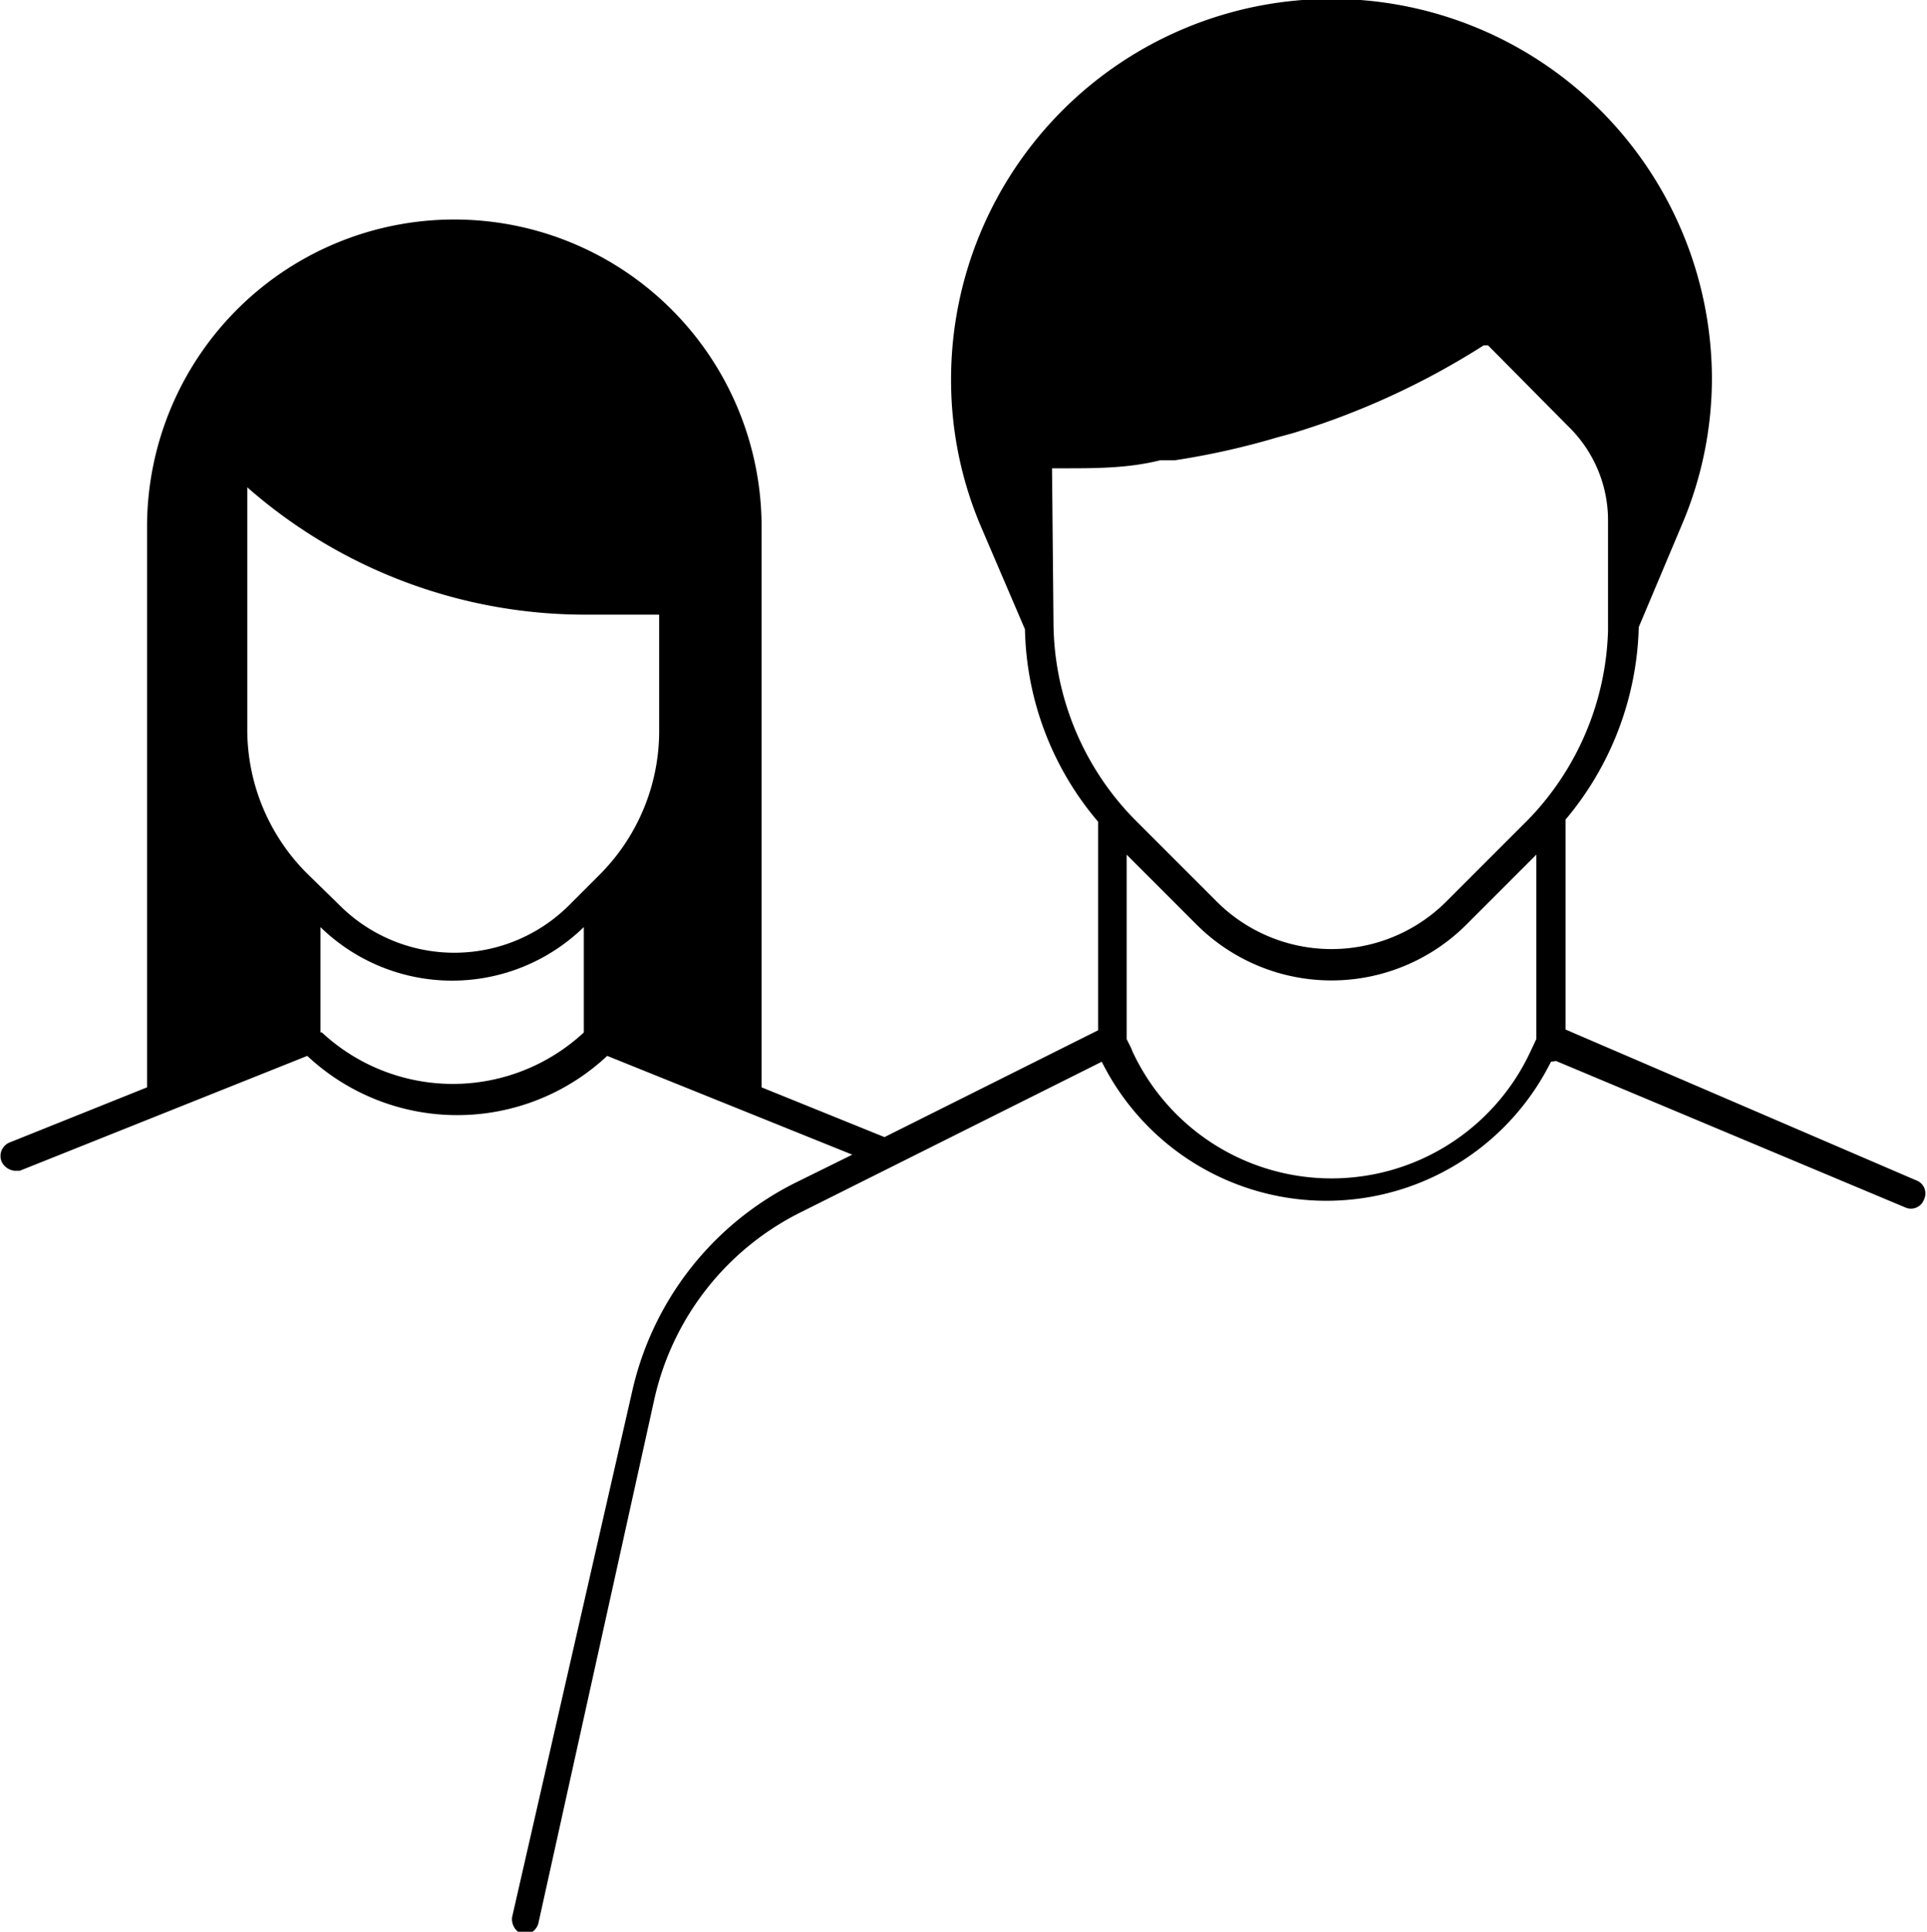 <svg xmlns="http://www.w3.org/2000/svg" viewBox="0 0 26.34 26.4"><path d="M21.27 14.5l4.77 2a.19.19 0 0 0 .26-.11.19.19 0 0 0-.11-.26l-4.79-2.06V11.2a4.25 4.25 0 0 0 1-2.63l.59-1.4a5.11 5.11 0 0 0 .41-2A5.2 5.2 0 0 0 13 5.2a5.11 5.11 0 0 0 .41 2l.6 1.4a4.18 4.18 0 0 0 1 2.63v2.85l-2.92 1.46-1.68-.68V7.2a4.2 4.2 0 0 0-8.4 0v7.66l-1.87.75a.2.2 0 0 0-.12.26.22.22 0 0 0 .18.13h.07l3.93-1.57a3 3 0 0 0 4.1 0l3.35 1.35-.79.39a4.22 4.22 0 0 0-2.22 2.85L7 26.2a.22.22 0 0 0 .16.24.21.21 0 0 0 .2-.16l1.58-7.14a3.77 3.77 0 0 1 2-2.57l4.12-2.06a3.43 3.43 0 0 0 6.14 0zM4.2 11.94a2.78 2.78 0 0 1-.82-2V6.66A7 7 0 0 0 8.01 8.4h1v1.56a2.78 2.78 0 0 1-.82 2l-.41.41a2.22 2.22 0 0 1-3.14 0zm.18 2.17v-1.44a2.58 2.58 0 0 0 3.6 0v1.44a2.63 2.63 0 0 1-3.58 0zm10-7.71h.15c.45 0 .89 0 1.33-.11h.2a10.4 10.4 0 0 0 1.39-.31l.22-.06a10.55 10.55 0 0 0 2.61-1.2h.06l1.11 1.12a1.79 1.79 0 0 1 .53 1.27v1.51a3.87 3.87 0 0 1-1.09 2.58l-1.12 1.12a2.22 2.22 0 0 1-3.14 0l-1.12-1.12a3.87 3.87 0 0 1-1.11-2.69zm1.08 7.92l-.06-.12v-2.52l.95.95a2.61 2.61 0 0 0 3.7 0l.95-.95v2.52l-.08.17a3 3 0 0 1-5.44 0z"/></svg>